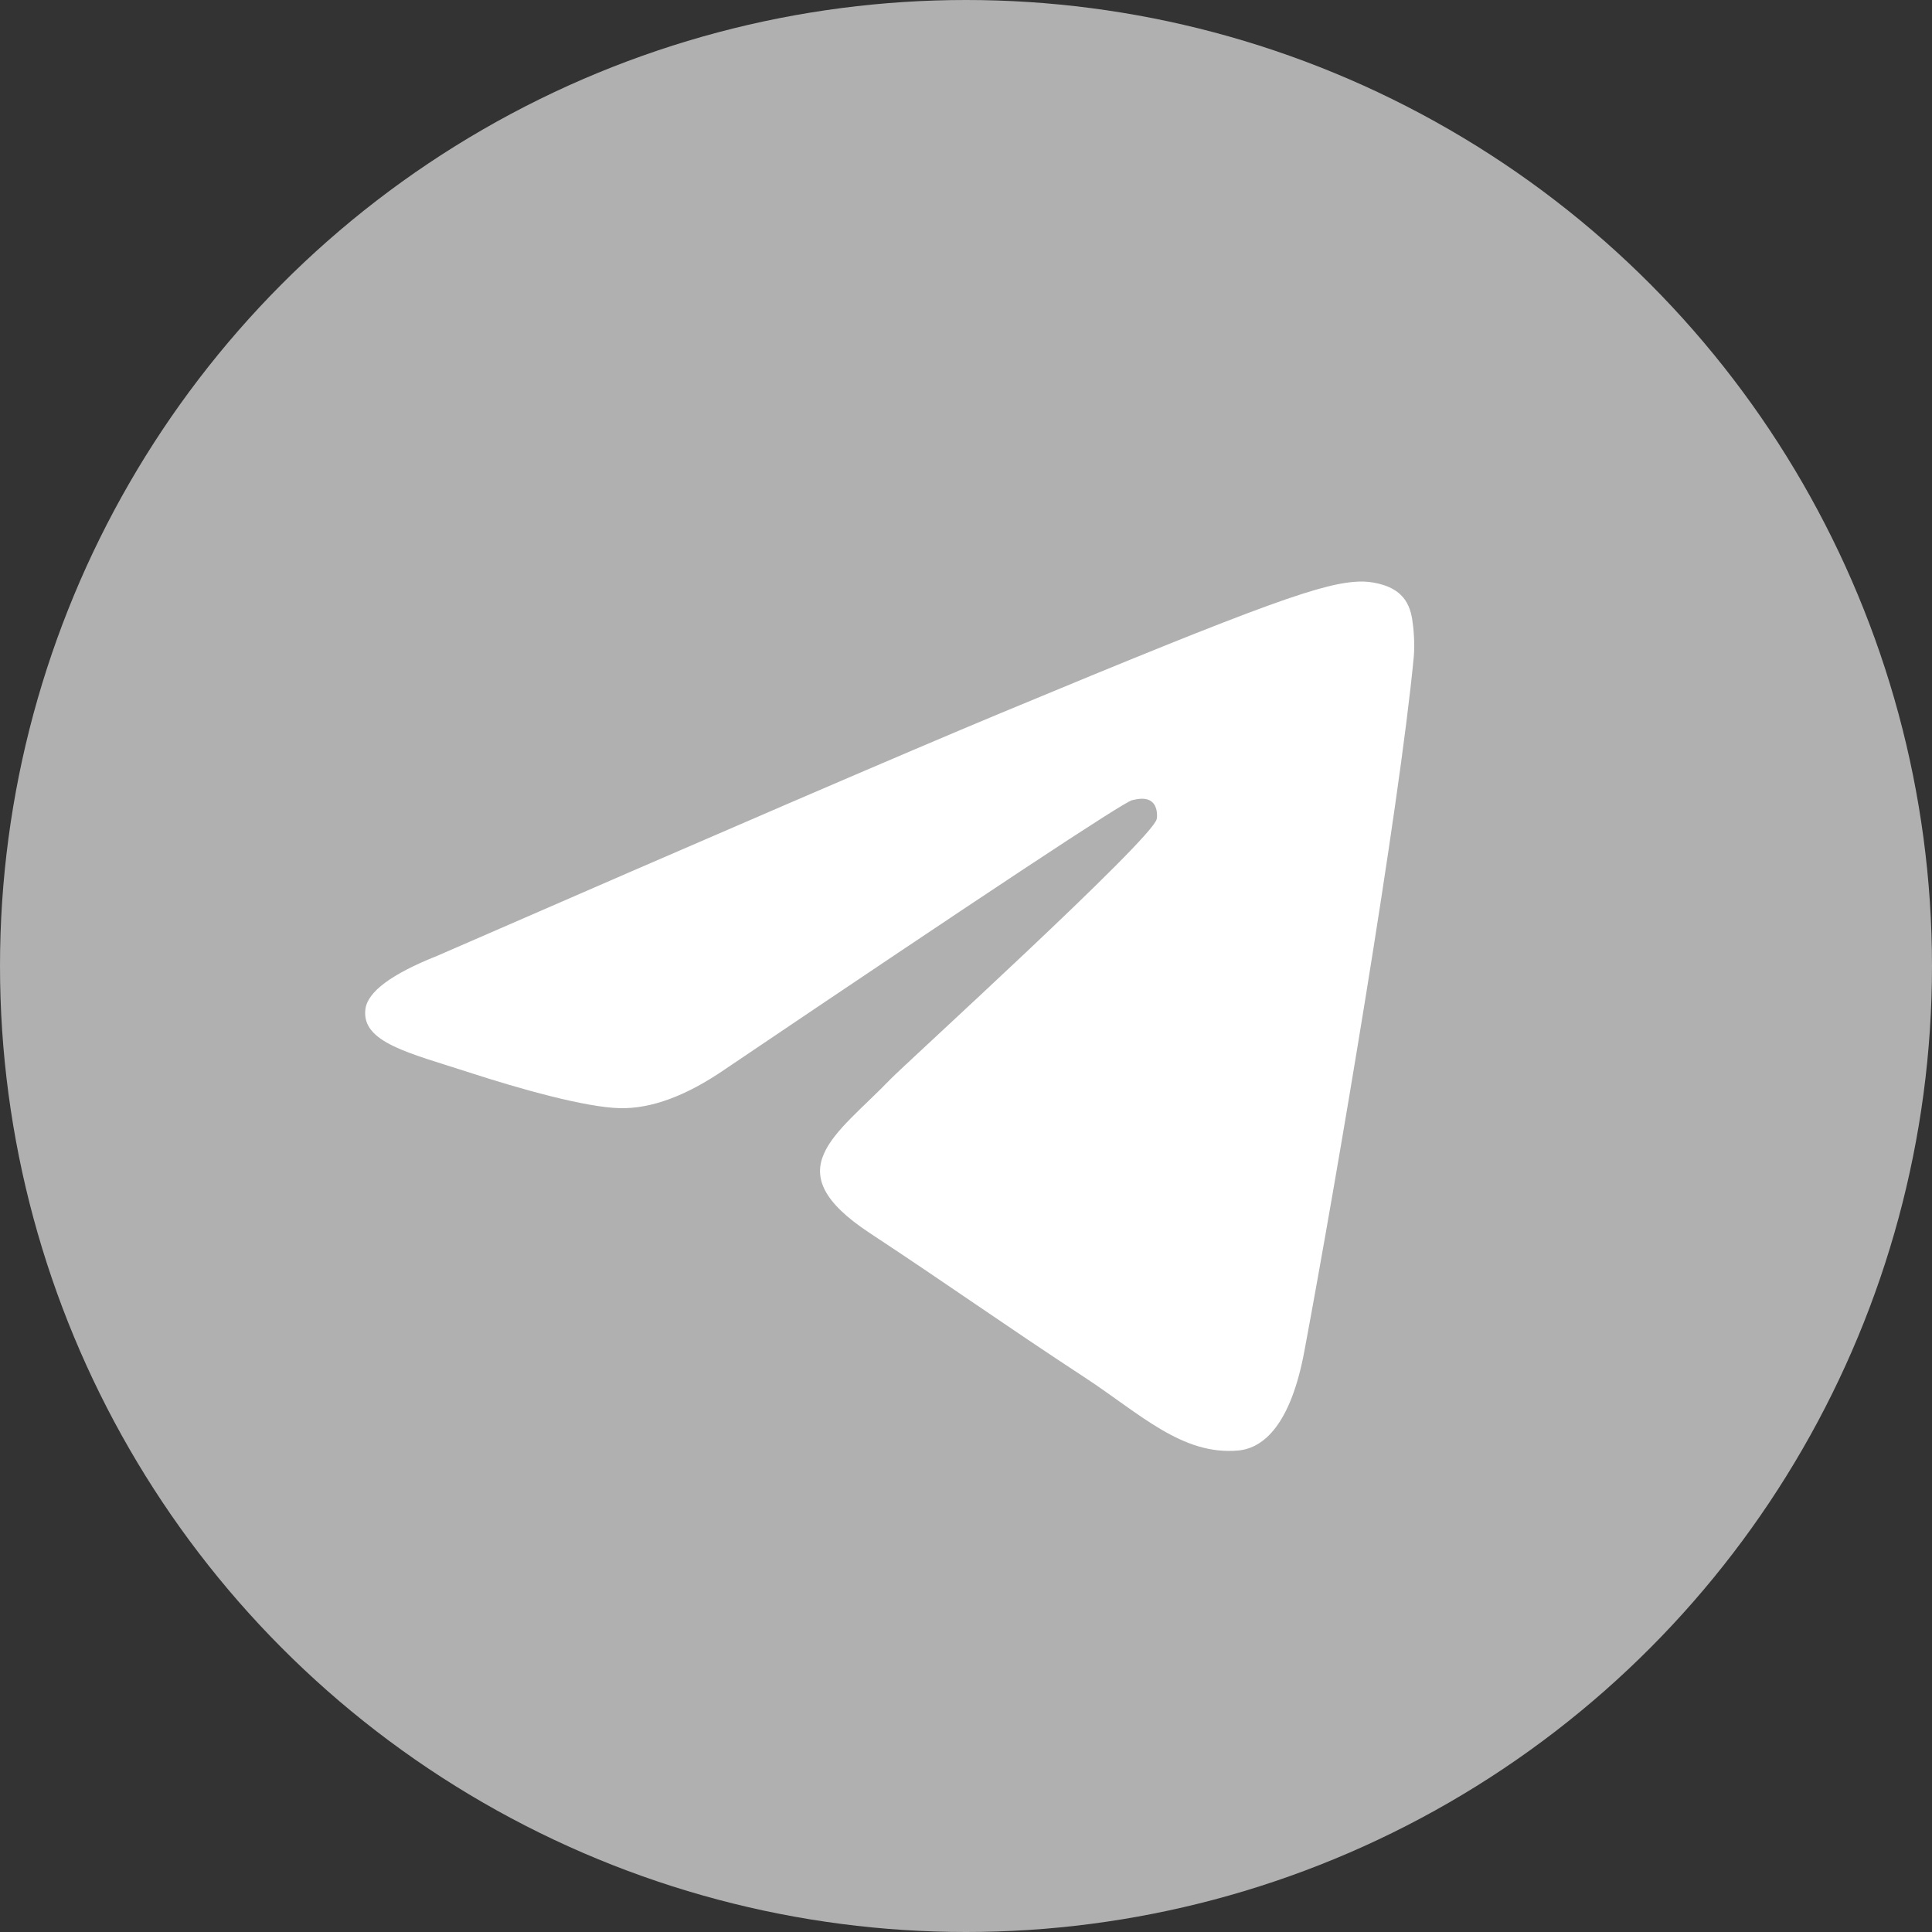 <?xml version="1.0" encoding="UTF-8"?> <!-- Creator: CorelDRAW X6 --> <svg xmlns="http://www.w3.org/2000/svg" xmlns:xlink="http://www.w3.org/1999/xlink" xml:space="preserve" width="145.719mm" height="145.719mm" style="shape-rendering:geometricPrecision; text-rendering:geometricPrecision; image-rendering:optimizeQuality; fill-rule:evenodd; clip-rule:evenodd" viewBox="0 0 1212474 1212474"><rect x="0" y="0" width="1212474" height="1212474" fill="#333333" stroke="none"/> <defs> <style type="text/css"> <![CDATA[ .fil0 {fill:#B0B0B0} .fil1 {fill:white} ]]> </style> </defs> <g id="Слой_x0020_1">  <g id="Artboard"> <circle id="Oval" class="fil0" cx="606237" cy="606237" r="606237"></circle> <path id="Path-3" class="fil1" d="M274418 599837c176730,-76998 294577,-127760 353543,-152286 168358,-70026 203342,-82191 226143,-82592 5016,-89 16229,1154 23493,7048 6133,4977 7819,11700 8627,16417 808,4719 1813,15468 1014,23866 -9123,95861 -48600,328489 -68684,435854 -8498,45430 -25230,60662 -41431,62153 -35205,3241 -61938,-23266 -96036,-45617 -53357,-34976 -83500,-56750 -135292,-90879 -59855,-39443 -21054,-61123 13057,-96551 8928,-9273 164043,-150362 167045,-163161 376,-1601 724,-7567 -2820,-10718 -3545,-3151 -8777,-2073 -12552,-1216 -5352,1215 -90590,57554 -255715,169018 -24194,16613 -46109,24708 -65743,24284 -21646,-468 -63284,-12239 -94237,-22301 -37966,-12341 -68141,-18866 -65514,-39825 1369,-10916 16403,-22081 45102,-33494z"></path> </g> </g> </svg> 
